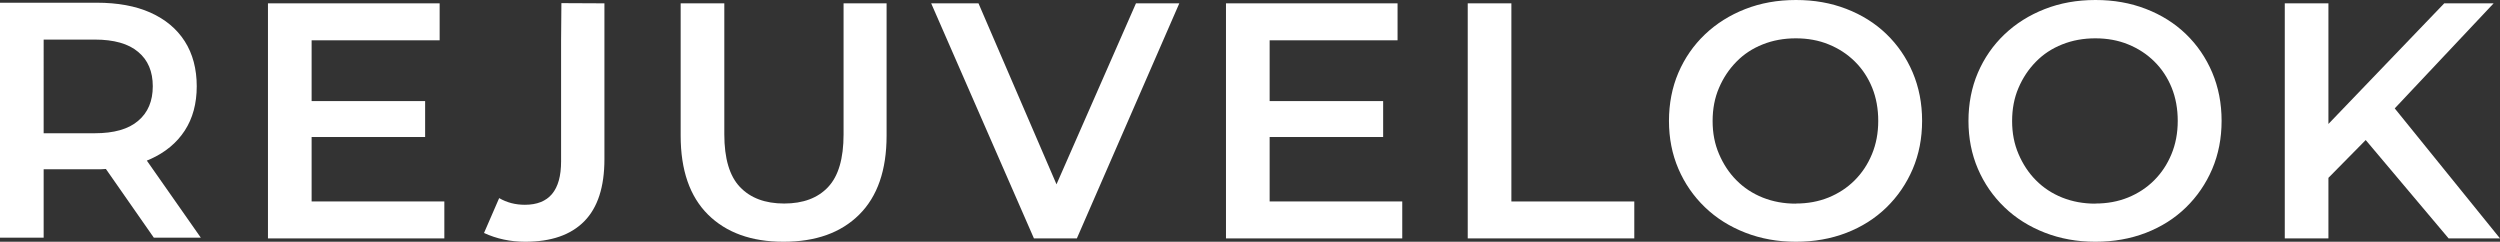 <svg xmlns="http://www.w3.org/2000/svg" id="Capa_1" viewBox="0 0 239.4 23.15"><rect x="0" y="0" width="239.4" height="23.15" fill="#333333" stroke="none"/><defs><style>      .st0 {        fill: #fff;      }    </style></defs><path class="st0" d="M14.06,15.38c.11-.04.22-.09.33-.14,1.43-.64,2.53-1.55,3.3-2.73s1.15-2.6,1.15-4.25-.38-3.11-1.15-4.31c-.77-1.2-1.87-2.11-3.3-2.75-1.42-.63-3.13-.94-5.13-.94H0v22.5h4.18v-6.55h5.08c.3,0,.59,0,.88-.03l4.59,6.58h4.5s-5.17-7.38-5.17-7.38ZM9.07,12.76h-4.89V3.79h4.89c1.84,0,3.23.39,4.16,1.18.94.78,1.4,1.88,1.4,3.29s-.46,2.52-1.4,3.31c-.93.8-2.32,1.19-4.16,1.19Z"></path><polygon class="st0" points="29.84 19.29 29.84 13.12 40.71 13.12 40.71 9.68 29.84 9.68 29.84 3.86 42.1 3.86 42.1 .32 25.66 .32 25.66 22.83 42.55 22.83 42.55 19.29 29.84 19.29"></polygon><path class="st0" d="M47.8,18.97c.74.43,1.56.64,2.46.64,2.32,0,3.47-1.38,3.47-4.15V3.86h0l.03-3.56,4.12.02v14.92c0,2.66-.64,4.64-1.93,5.95s-3.17,1.96-5.66,1.96c-1.41,0-2.73-.28-3.94-.84"></path><path class="st0" d="M75.02,23.15c-3.07,0-5.47-.87-7.22-2.6-1.75-1.74-2.62-4.26-2.62-7.56V.32h4.18v12.54c0,2.32.5,4,1.5,5.05s2.41,1.58,4.23,1.58,3.23-.53,4.21-1.58c.99-1.05,1.48-2.73,1.48-5.05V.32h4.12v12.67c0,3.3-.87,5.82-2.62,7.56s-4.16,2.6-7.25,2.6h-.01Z"></path><polygon class="st0" points="108.78 .32 101.17 17.65 93.7 .32 89.17 .32 99.01 22.83 103.12 22.83 112.93 .32 108.78 .32"></polygon><polygon class="st0" points="121.58 19.29 121.58 13.12 132.45 13.12 132.45 9.68 121.58 9.68 121.58 3.86 133.83 3.86 133.83 .32 117.4 .32 117.4 22.83 134.28 22.83 134.28 19.29 121.58 19.29"></polygon><path class="st0" d="M140.55,22.83V.32h4.18v18.97h11.77v3.54s-15.95,0-15.95,0Z"></path><path class="st0" d="M171.97,23.15c-1.74,0-3.35-.29-4.84-.87s-2.78-1.39-3.87-2.44-1.94-2.28-2.54-3.68c-.6-1.4-.9-2.93-.9-4.58s.3-3.21.9-4.61c.6-1.4,1.45-2.63,2.54-3.67s2.38-1.85,3.86-2.43C168.6.29,170.22,0,171.98,0s3.34.28,4.82.85c1.48.57,2.76,1.37,3.84,2.41s1.92,2.27,2.52,3.68c.6,1.42.9,2.96.9,4.63s-.3,3.21-.9,4.62c-.6,1.4-1.44,2.63-2.52,3.68s-2.36,1.86-3.84,2.43-3.09.85-4.82.85h-.01ZM171.97,19.49c1.14,0,2.18-.19,3.14-.58.95-.39,1.78-.93,2.49-1.64s1.26-1.54,1.66-2.51c.4-.96.6-2.03.6-3.18s-.19-2.22-.58-3.18-.94-1.8-1.66-2.51-1.55-1.25-2.51-1.64c-.95-.39-2-.58-3.14-.58s-2.19.19-3.17.58-1.82.94-2.52,1.66c-.71.72-1.26,1.55-1.67,2.51-.41.95-.61,2.01-.61,3.17s.2,2.19.61,3.15c.41.96.96,1.81,1.67,2.52.71.72,1.55,1.27,2.52,1.66.98.39,2.03.58,3.17.58h0Z"></path><path class="st0" d="M200.65,23.15c-1.74,0-3.35-.29-4.84-.87s-2.78-1.39-3.87-2.44-1.94-2.28-2.54-3.68c-.6-1.4-.9-2.93-.9-4.58s.3-3.21.9-4.61c.6-1.4,1.45-2.63,2.54-3.67s2.38-1.85,3.86-2.43C197.28.29,198.9,0,200.66,0s3.34.28,4.82.85c1.48.57,2.76,1.37,3.84,2.41s1.92,2.27,2.52,3.68c.6,1.42.9,2.96.9,4.63s-.3,3.21-.9,4.62c-.6,1.4-1.44,2.63-2.52,3.68s-2.36,1.86-3.84,2.43-3.09.85-4.82.85h-.01ZM200.65,19.49c1.14,0,2.18-.19,3.14-.58.95-.39,1.78-.93,2.49-1.64s1.26-1.54,1.66-2.51c.4-.96.6-2.03.6-3.18s-.19-2.22-.58-3.18-.94-1.8-1.66-2.51-1.55-1.25-2.51-1.64c-.95-.39-2-.58-3.14-.58s-2.19.19-3.17.58-1.82.94-2.52,1.66c-.71.72-1.26,1.55-1.67,2.51-.41.95-.61,2.01-.61,3.17s.2,2.19.61,3.15c.41.96.96,1.81,1.67,2.52.71.72,1.55,1.27,2.52,1.66.98.39,2.03.58,3.17.58h0Z"></path><polygon class="st0" points="234.48 22.83 239.4 22.83 229.32 10.38 238.79 .32 234.06 .32 222.97 11.87 222.97 .32 218.79 .32 218.79 22.83 222.97 22.83 222.97 17.03 226.54 13.41 234.48 22.83"></polygon></svg>